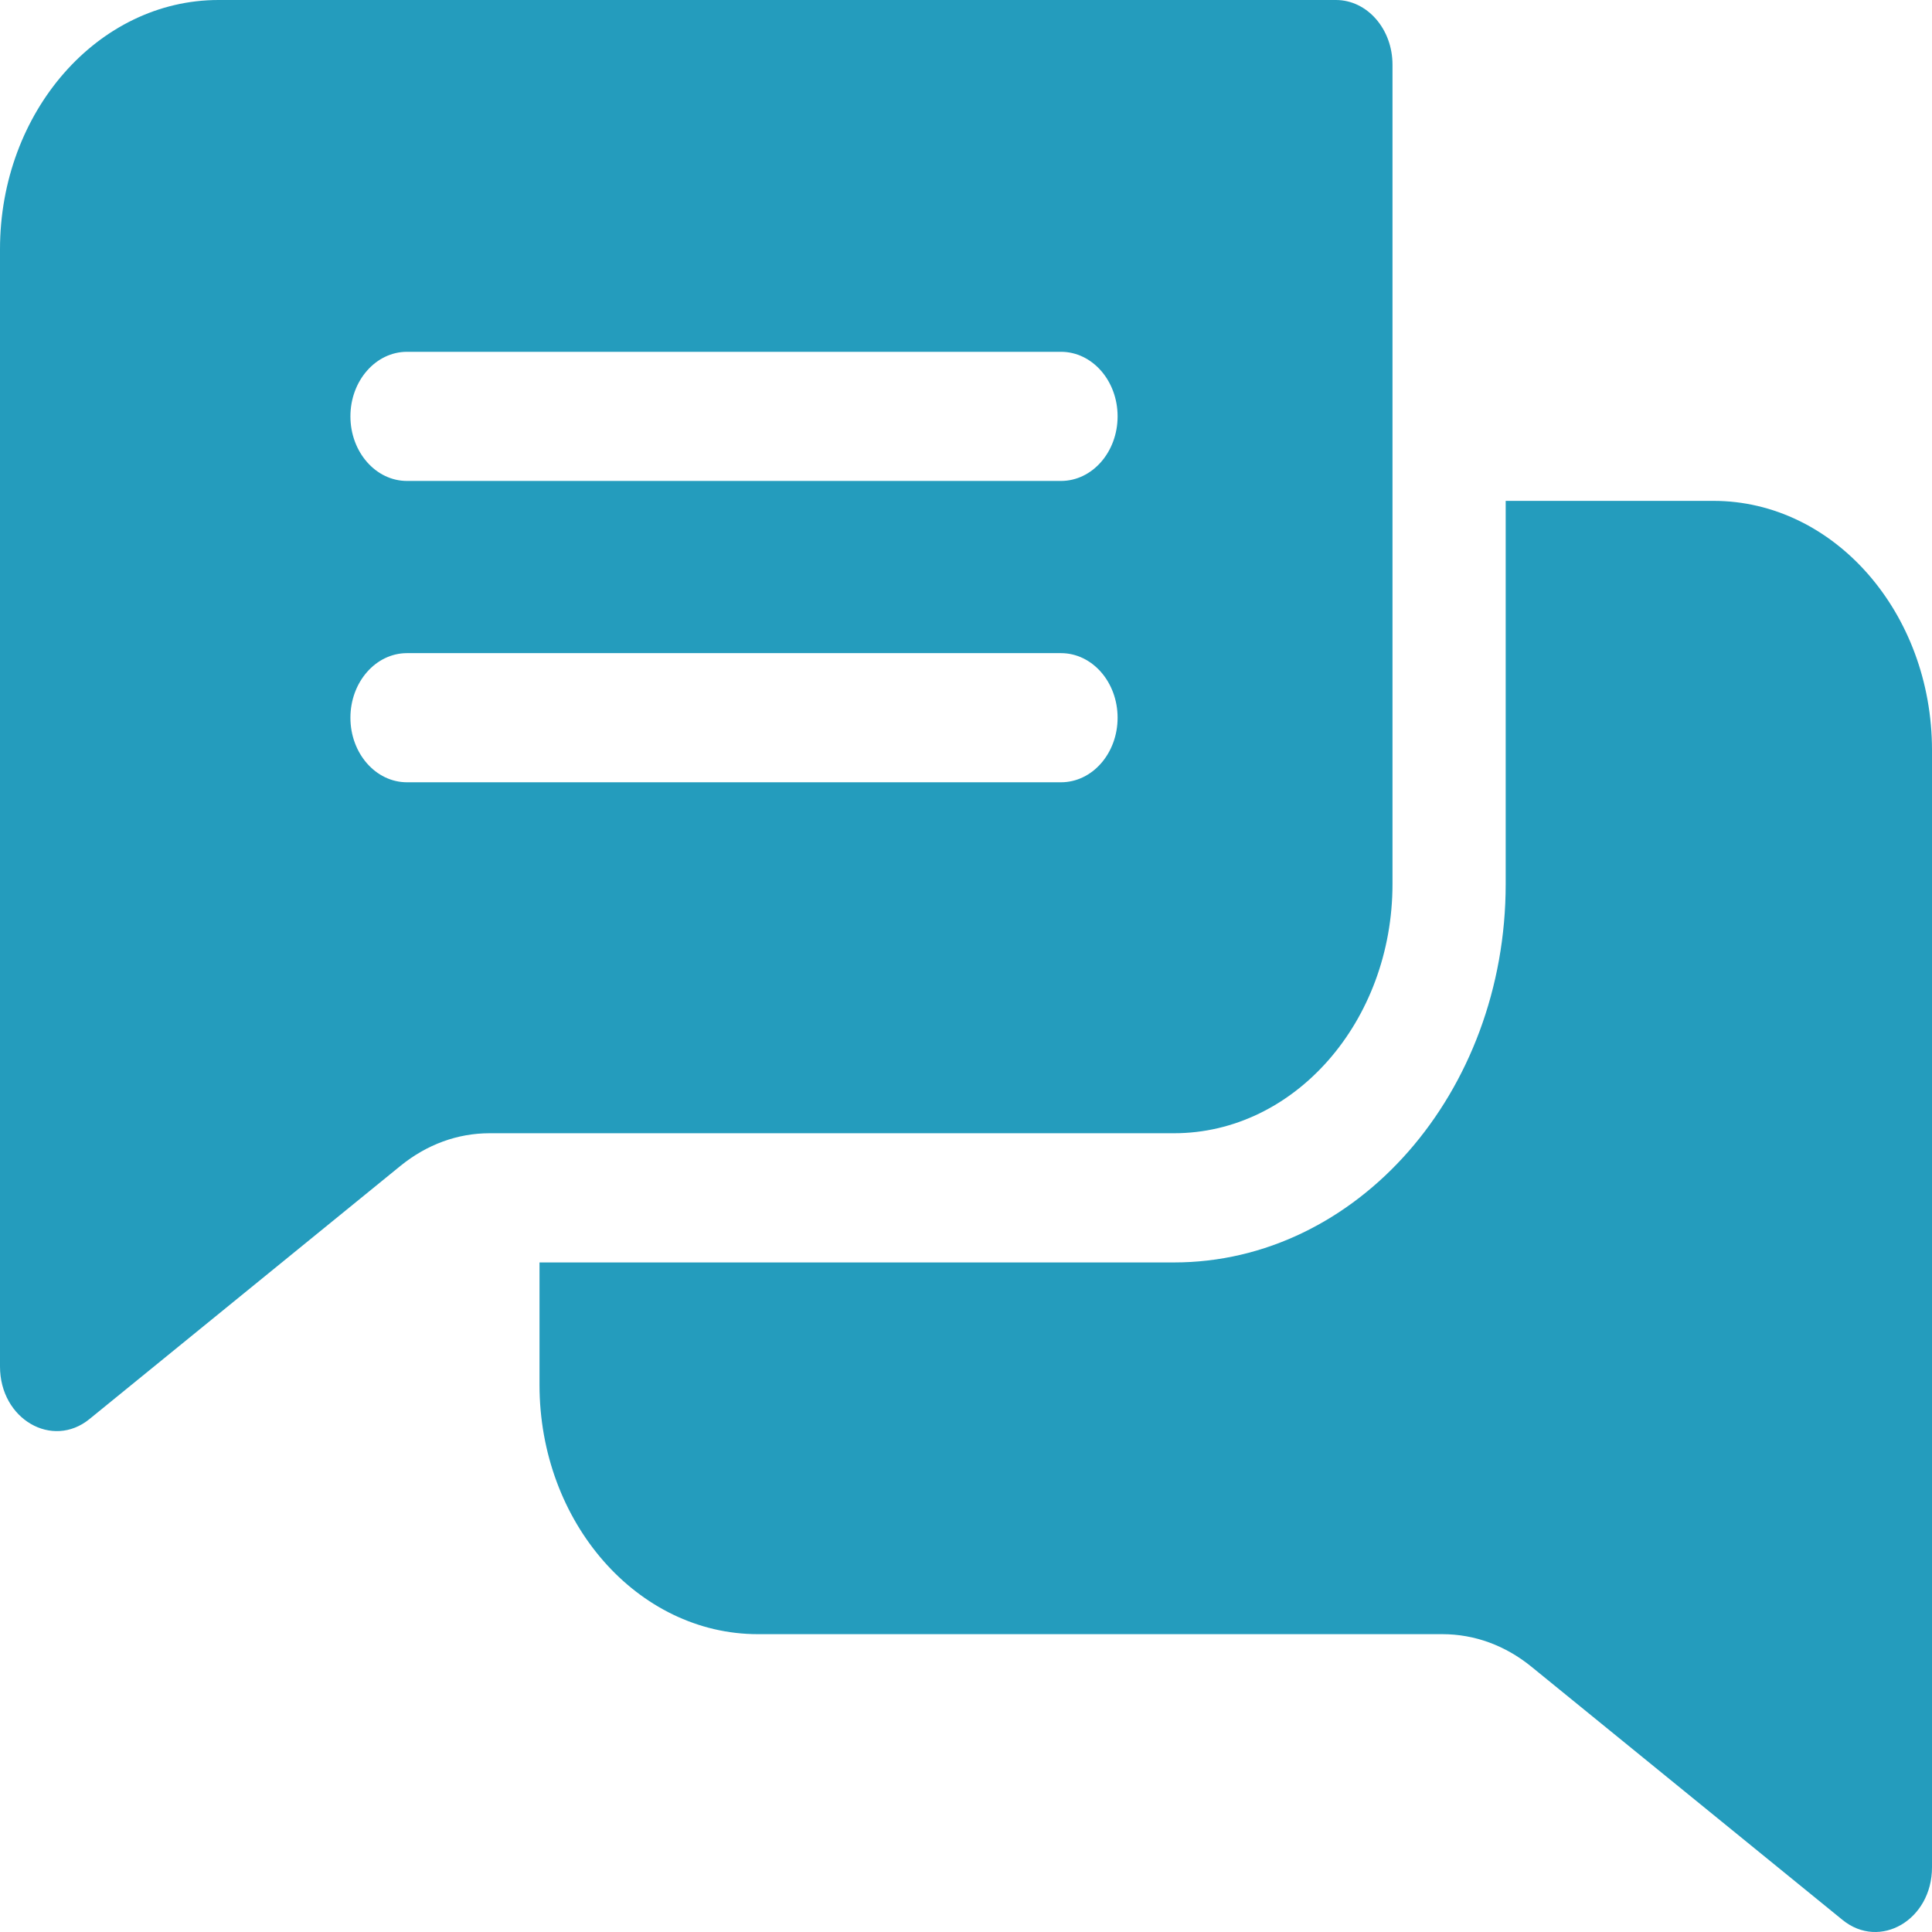 <svg width="32" height="32" viewBox="0 0 32 32" fill="none" xmlns="http://www.w3.org/2000/svg">
<path d="M22.127 0H3.619C1.623 0 0 1.852 0 4.129V22.633C0 23.51 0.869 24.004 1.482 23.504L6.636 19.308C7.069 18.957 7.577 18.77 8.109 18.77H19.446C21.441 18.77 23.064 16.919 23.064 14.642V1.07C23.064 0.479 22.644 0 22.127 0ZM17.573 12.957H6.741C6.224 12.957 5.804 12.479 5.804 11.888C5.804 11.297 6.224 10.818 6.741 10.818H17.573C18.091 10.818 18.511 11.297 18.511 11.888C18.511 12.479 18.091 12.957 17.573 12.957ZM17.573 7.966H6.741C6.224 7.966 5.804 7.487 5.804 6.896C5.804 6.306 6.224 5.827 6.741 5.827H17.573C18.091 5.827 18.511 6.306 18.511 6.896C18.511 7.487 18.091 7.966 17.573 7.966Z" fill="#249CBD"/>
<path d="M32 12.425V30.929C32 31.8 31.136 32.303 30.518 31.8L25.364 27.605C24.931 27.253 24.422 27.067 23.891 27.067H12.554C10.559 27.067 8.936 25.215 8.936 22.938V20.91H19.445C22.475 20.91 24.939 18.098 24.939 14.642V8.296H28.381C30.377 8.296 32 10.149 32 12.425Z" fill="#249CBD"/>
</svg>
